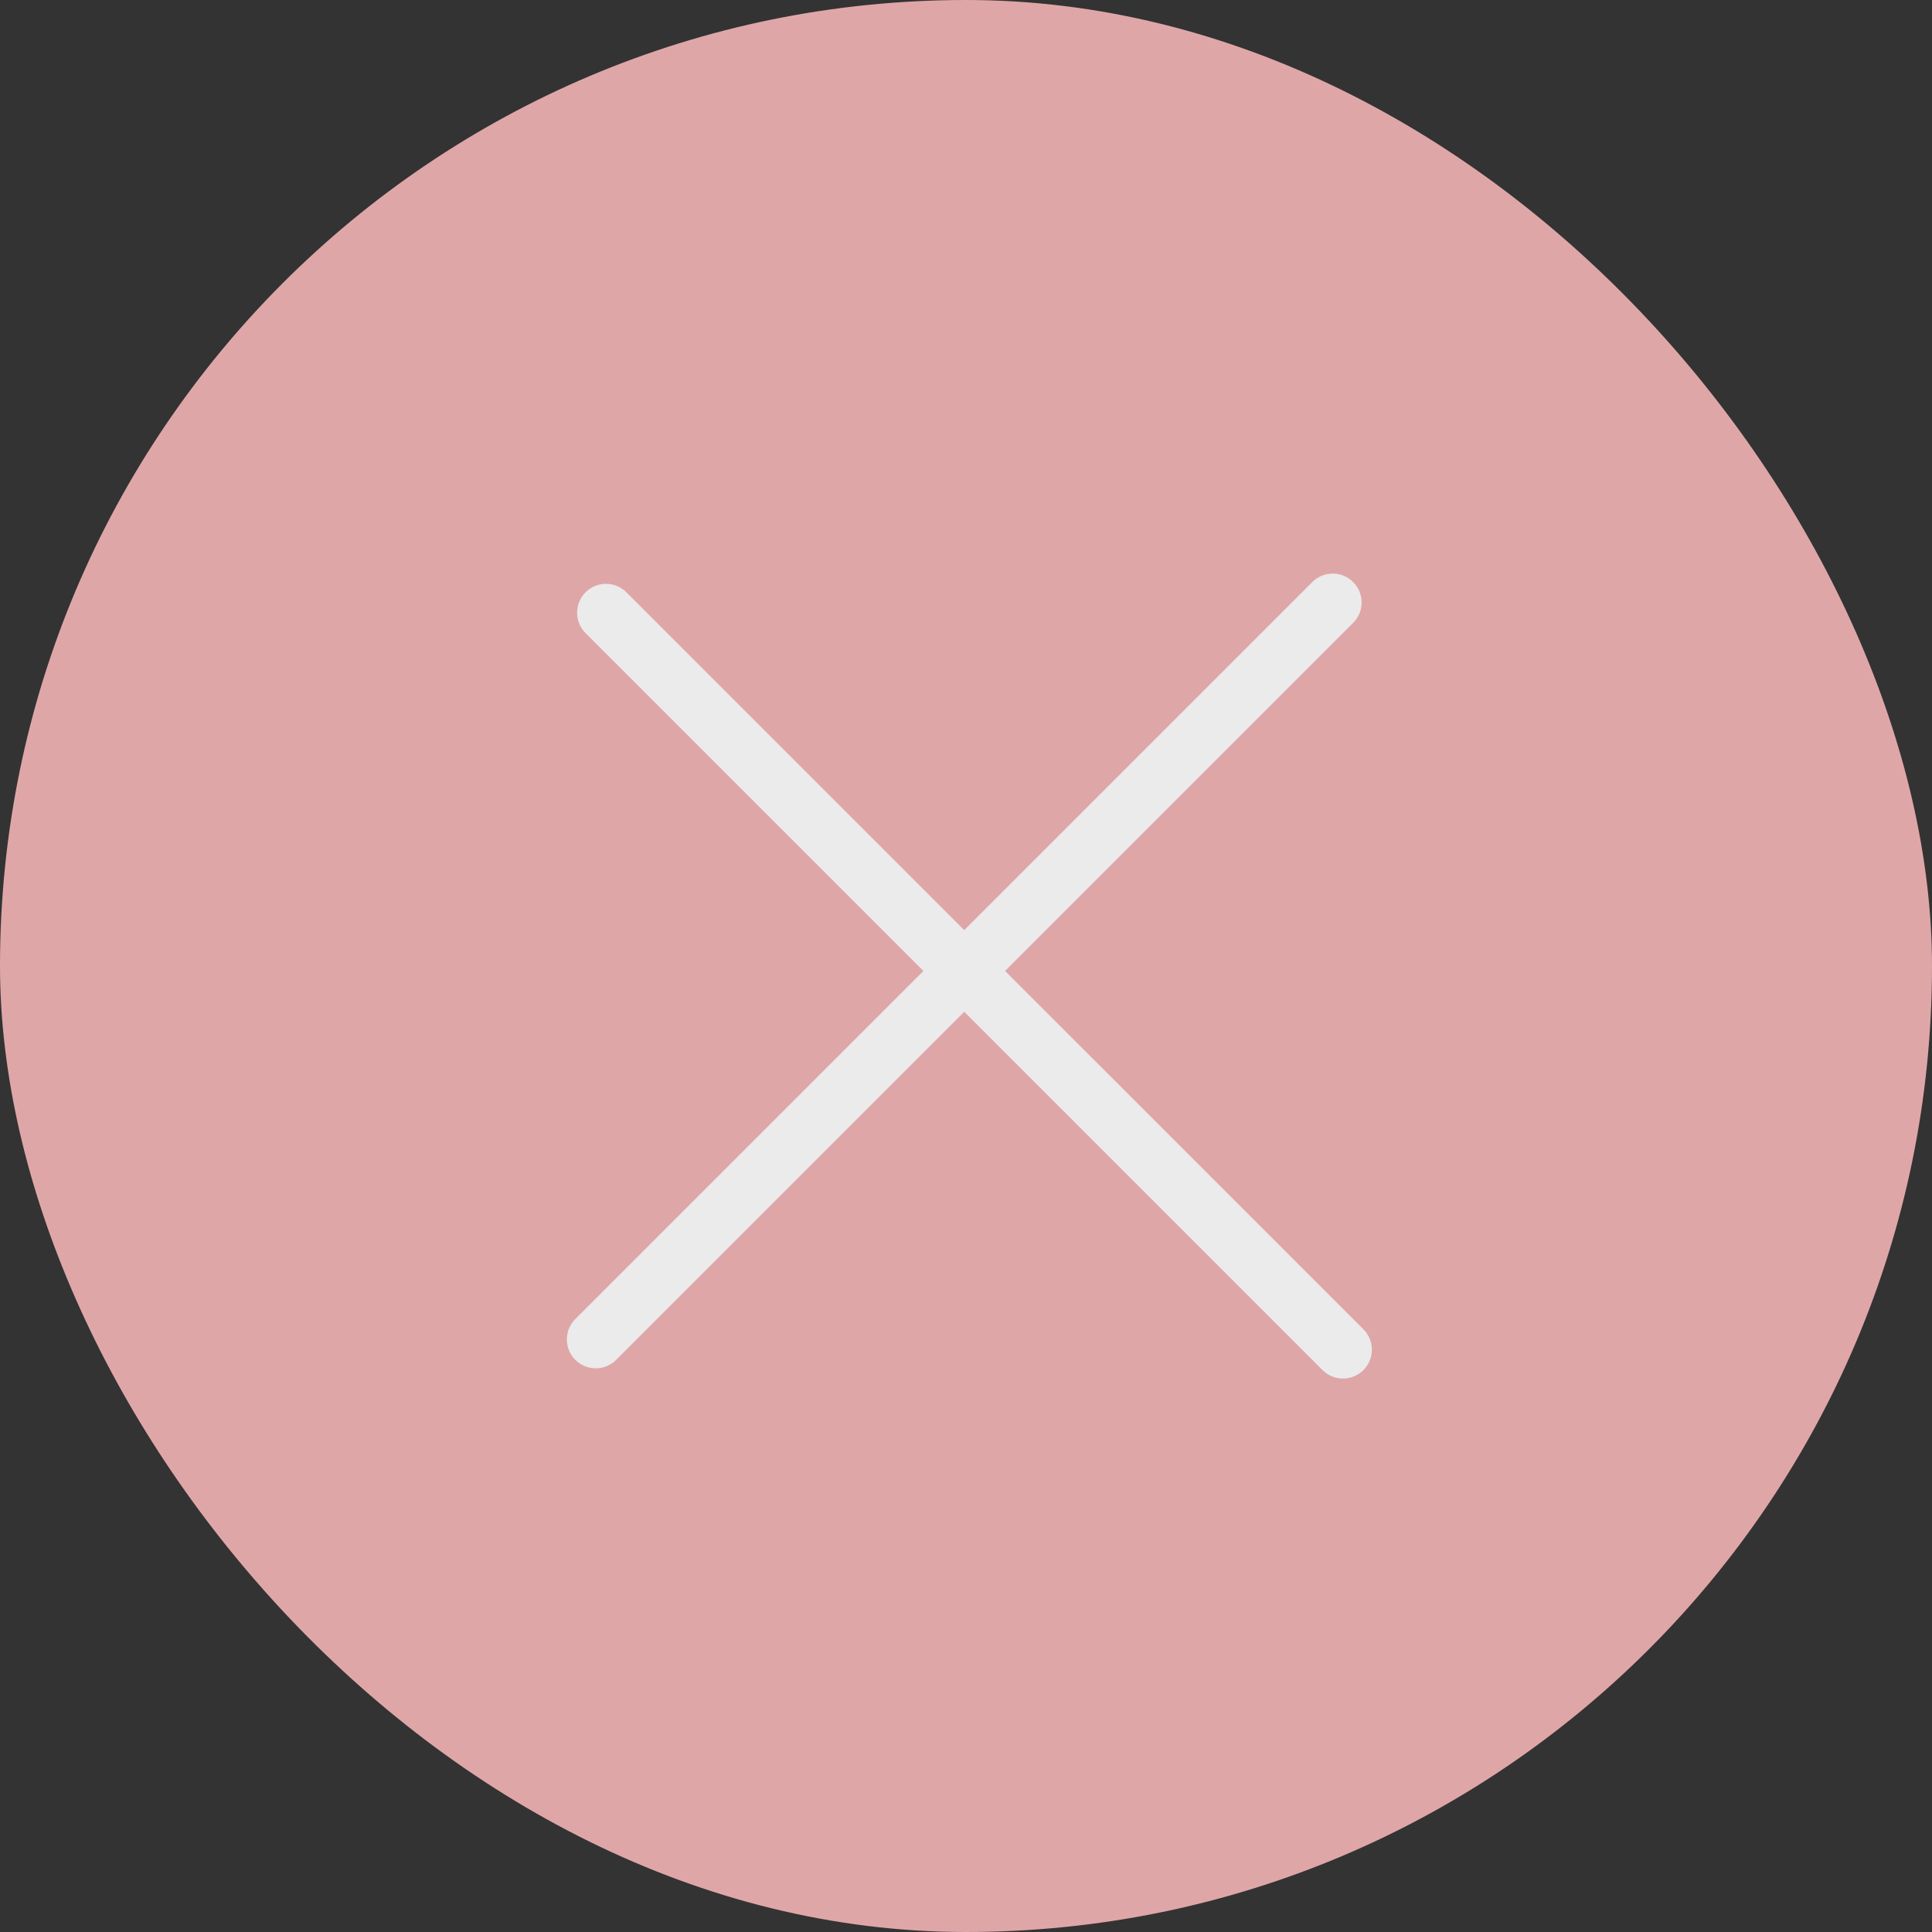 <svg width="82" height="82" viewBox="0 0 82 82" fill="none" xmlns="http://www.w3.org/2000/svg">
<rect x="0" y="0" width="82" height="82" fill="#333333" stroke="none"/>
<g opacity="0.9">
<rect width="82" height="82" rx="41" fill="#F2B3B5"/>
<path d="M25.285 56.85L56.565 25.57" stroke="white" stroke-width="2.45" stroke-linecap="round"/>
<path d="M25.72 26.005L57 57.285" stroke="white" stroke-width="2.45" stroke-linecap="round"/>
</g>
</svg>
